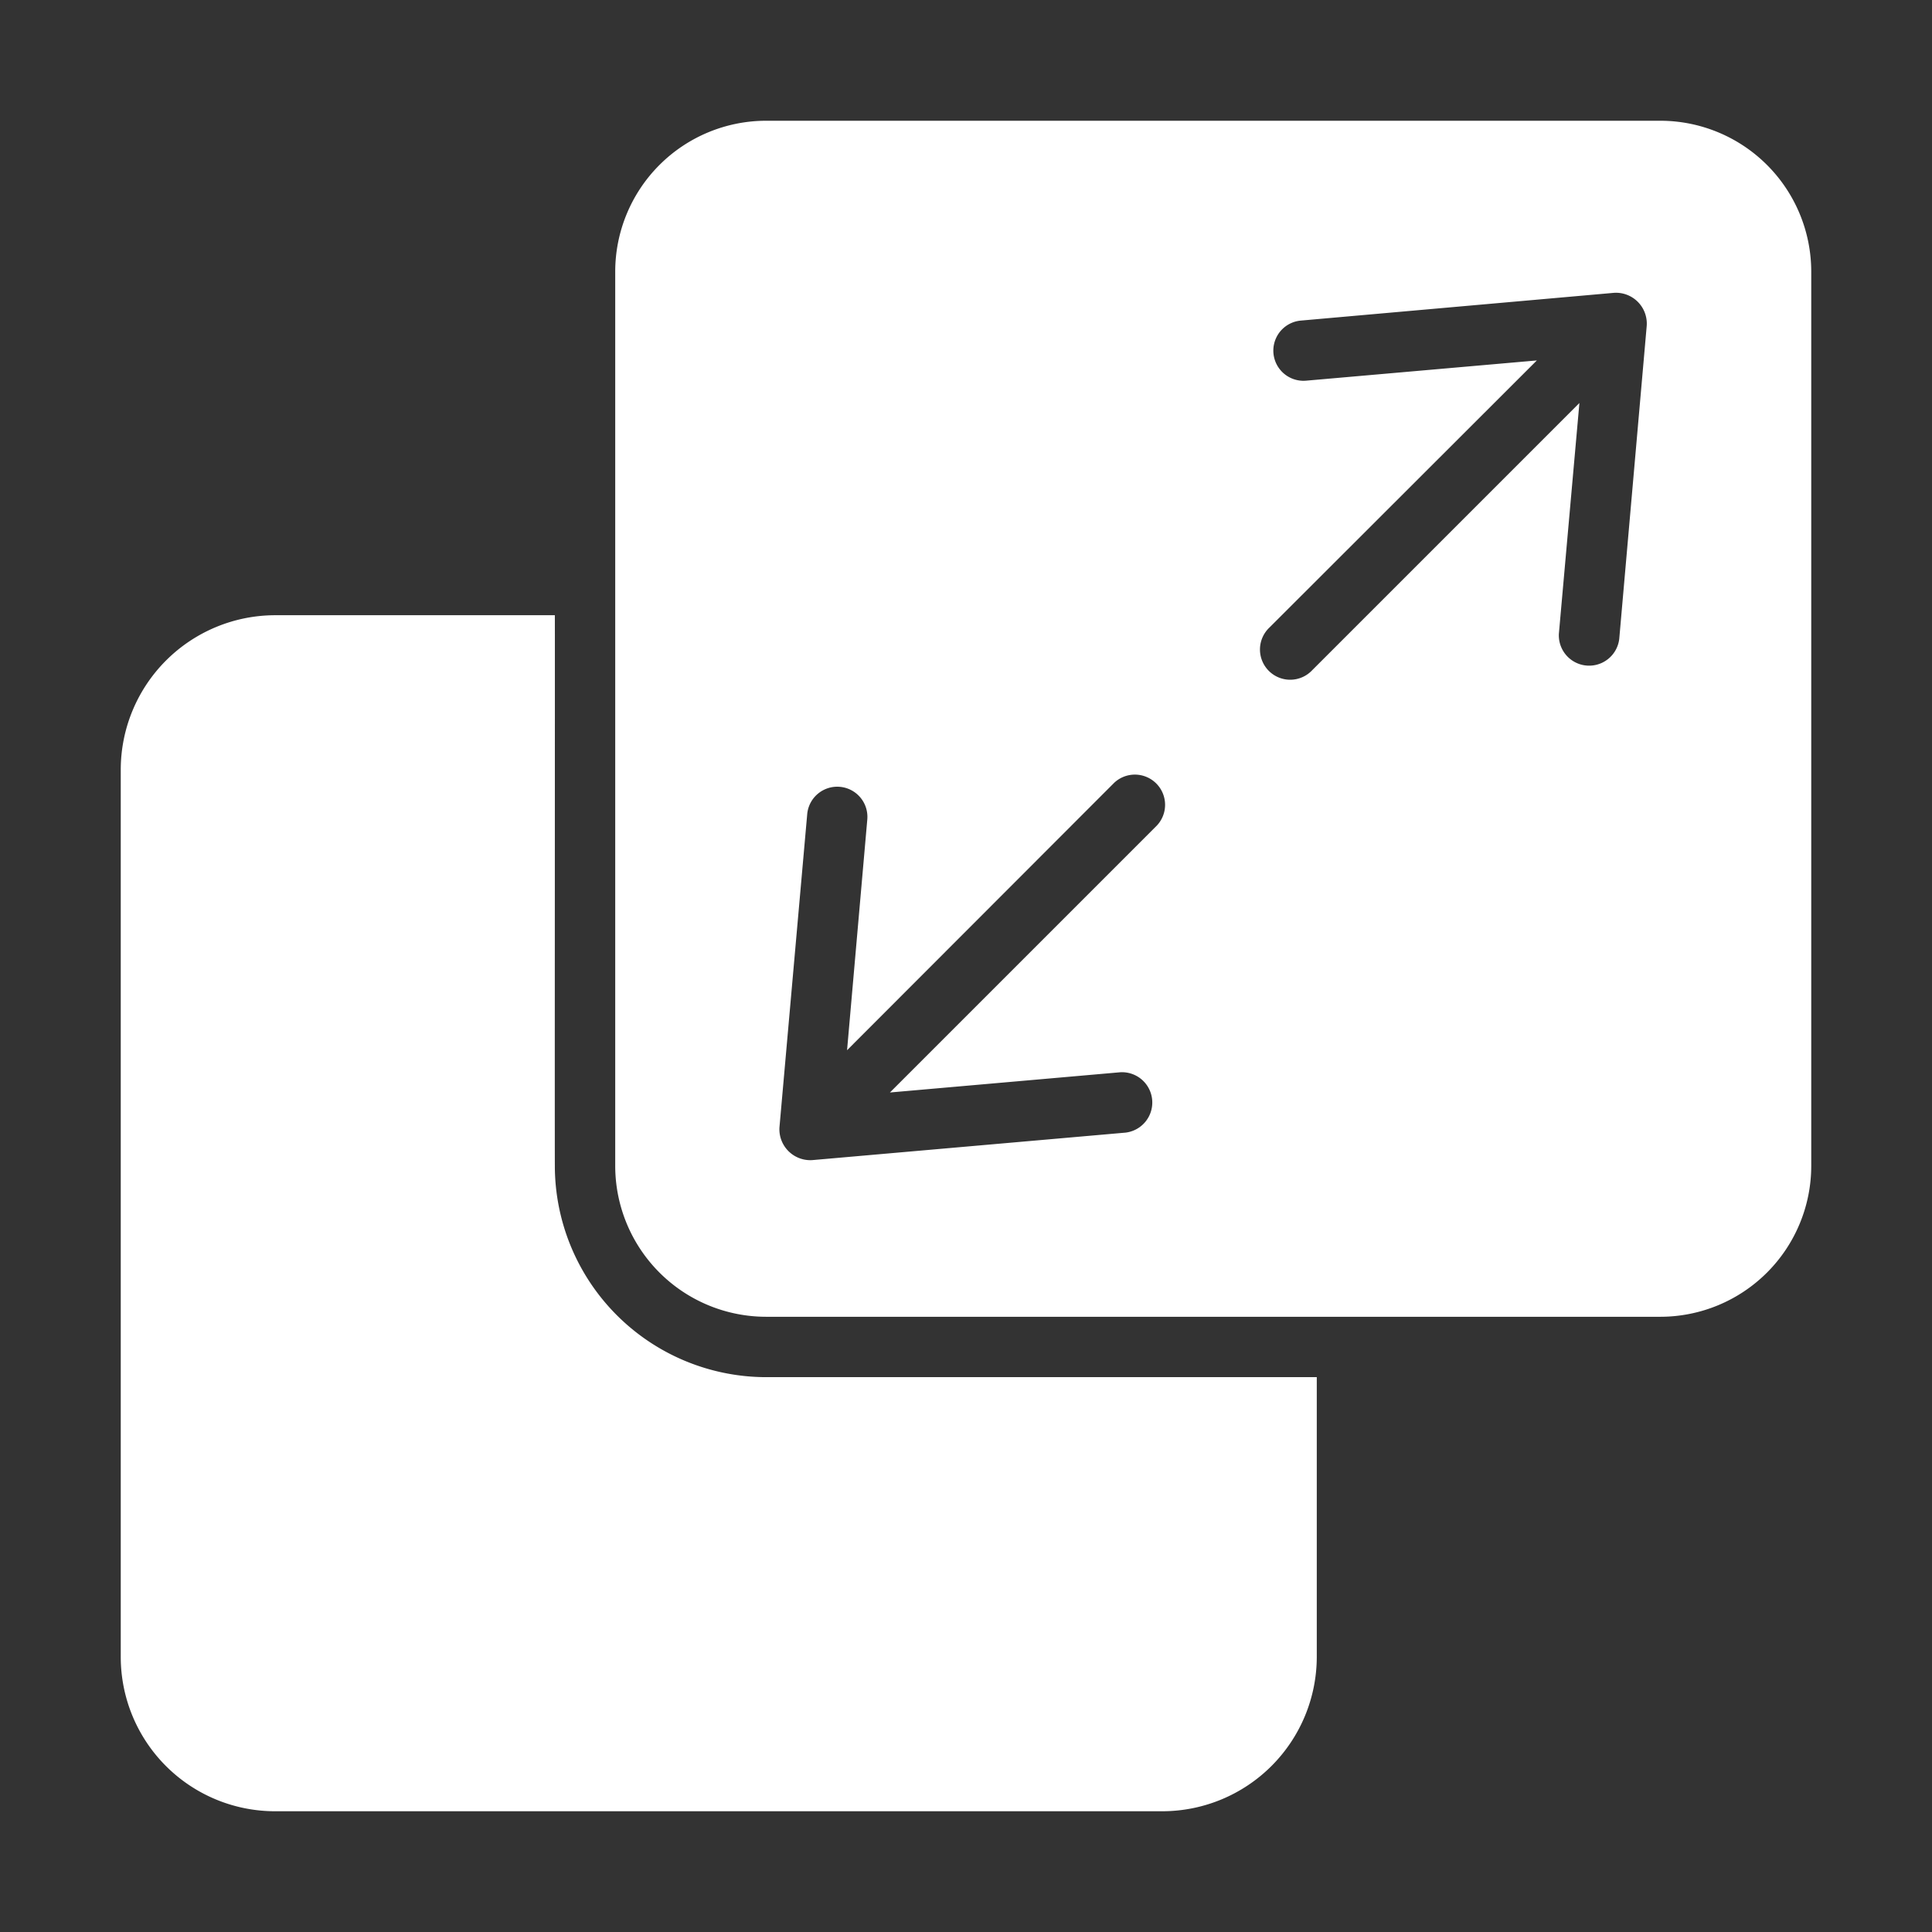 <svg xmlns="http://www.w3.org/2000/svg" viewBox="0 0 64 64" id="Scalable">
  <rect x="0" y="0" width="64" height="64" fill="#333333" stroke="none"/>
  <path fill="#ffffff" d="M55,4H25.38a5.002,5.002,0,0,0-5,5V38.62a5.002,5.002,0,0,0,5,5H55a5.002,5.002,0,0,0,5-5V9A5.002,5.002,0,0,0,55,4ZM36.91,25.93a1.001,1.001,0,0,1,1.41,1.42l-8.84,8.84,7.63-.67a1.004,1.004,0,0,1,.17,2l-10.37.91a1.024,1.024,0,0,1-1.09-1.08l.92-10.38a.999.999,0,0,1,1.99.18L28.06,34.79ZM26.11,38.14a.427.427,0,0,1-.089-.129A.383.383,0,0,0,26.11,38.14ZM54.55,10.79l-.91,10.37a1.004,1.004,0,0,1-2-.17l.68-7.64L43.47,22.2a1.001,1.001,0,1,1-1.42-1.41l8.86-8.85L43.27,12.61a.999.999,0,0,1-.18-1.99L53.47,9.7A1.022,1.022,0,0,1,54.55,10.79ZM43.62,45.62v9.27A5.121,5.121,0,0,1,38.5,60H9.11A5.113,5.113,0,0,1,4,54.89V25.5a5.121,5.121,0,0,1,5.11-5.12l9.27-0c.005.108-.006,17.365,0,18.24a7.008,7.008,0,0,0,7,7Z" class="colorec008c svgShape"></path>
</svg>
